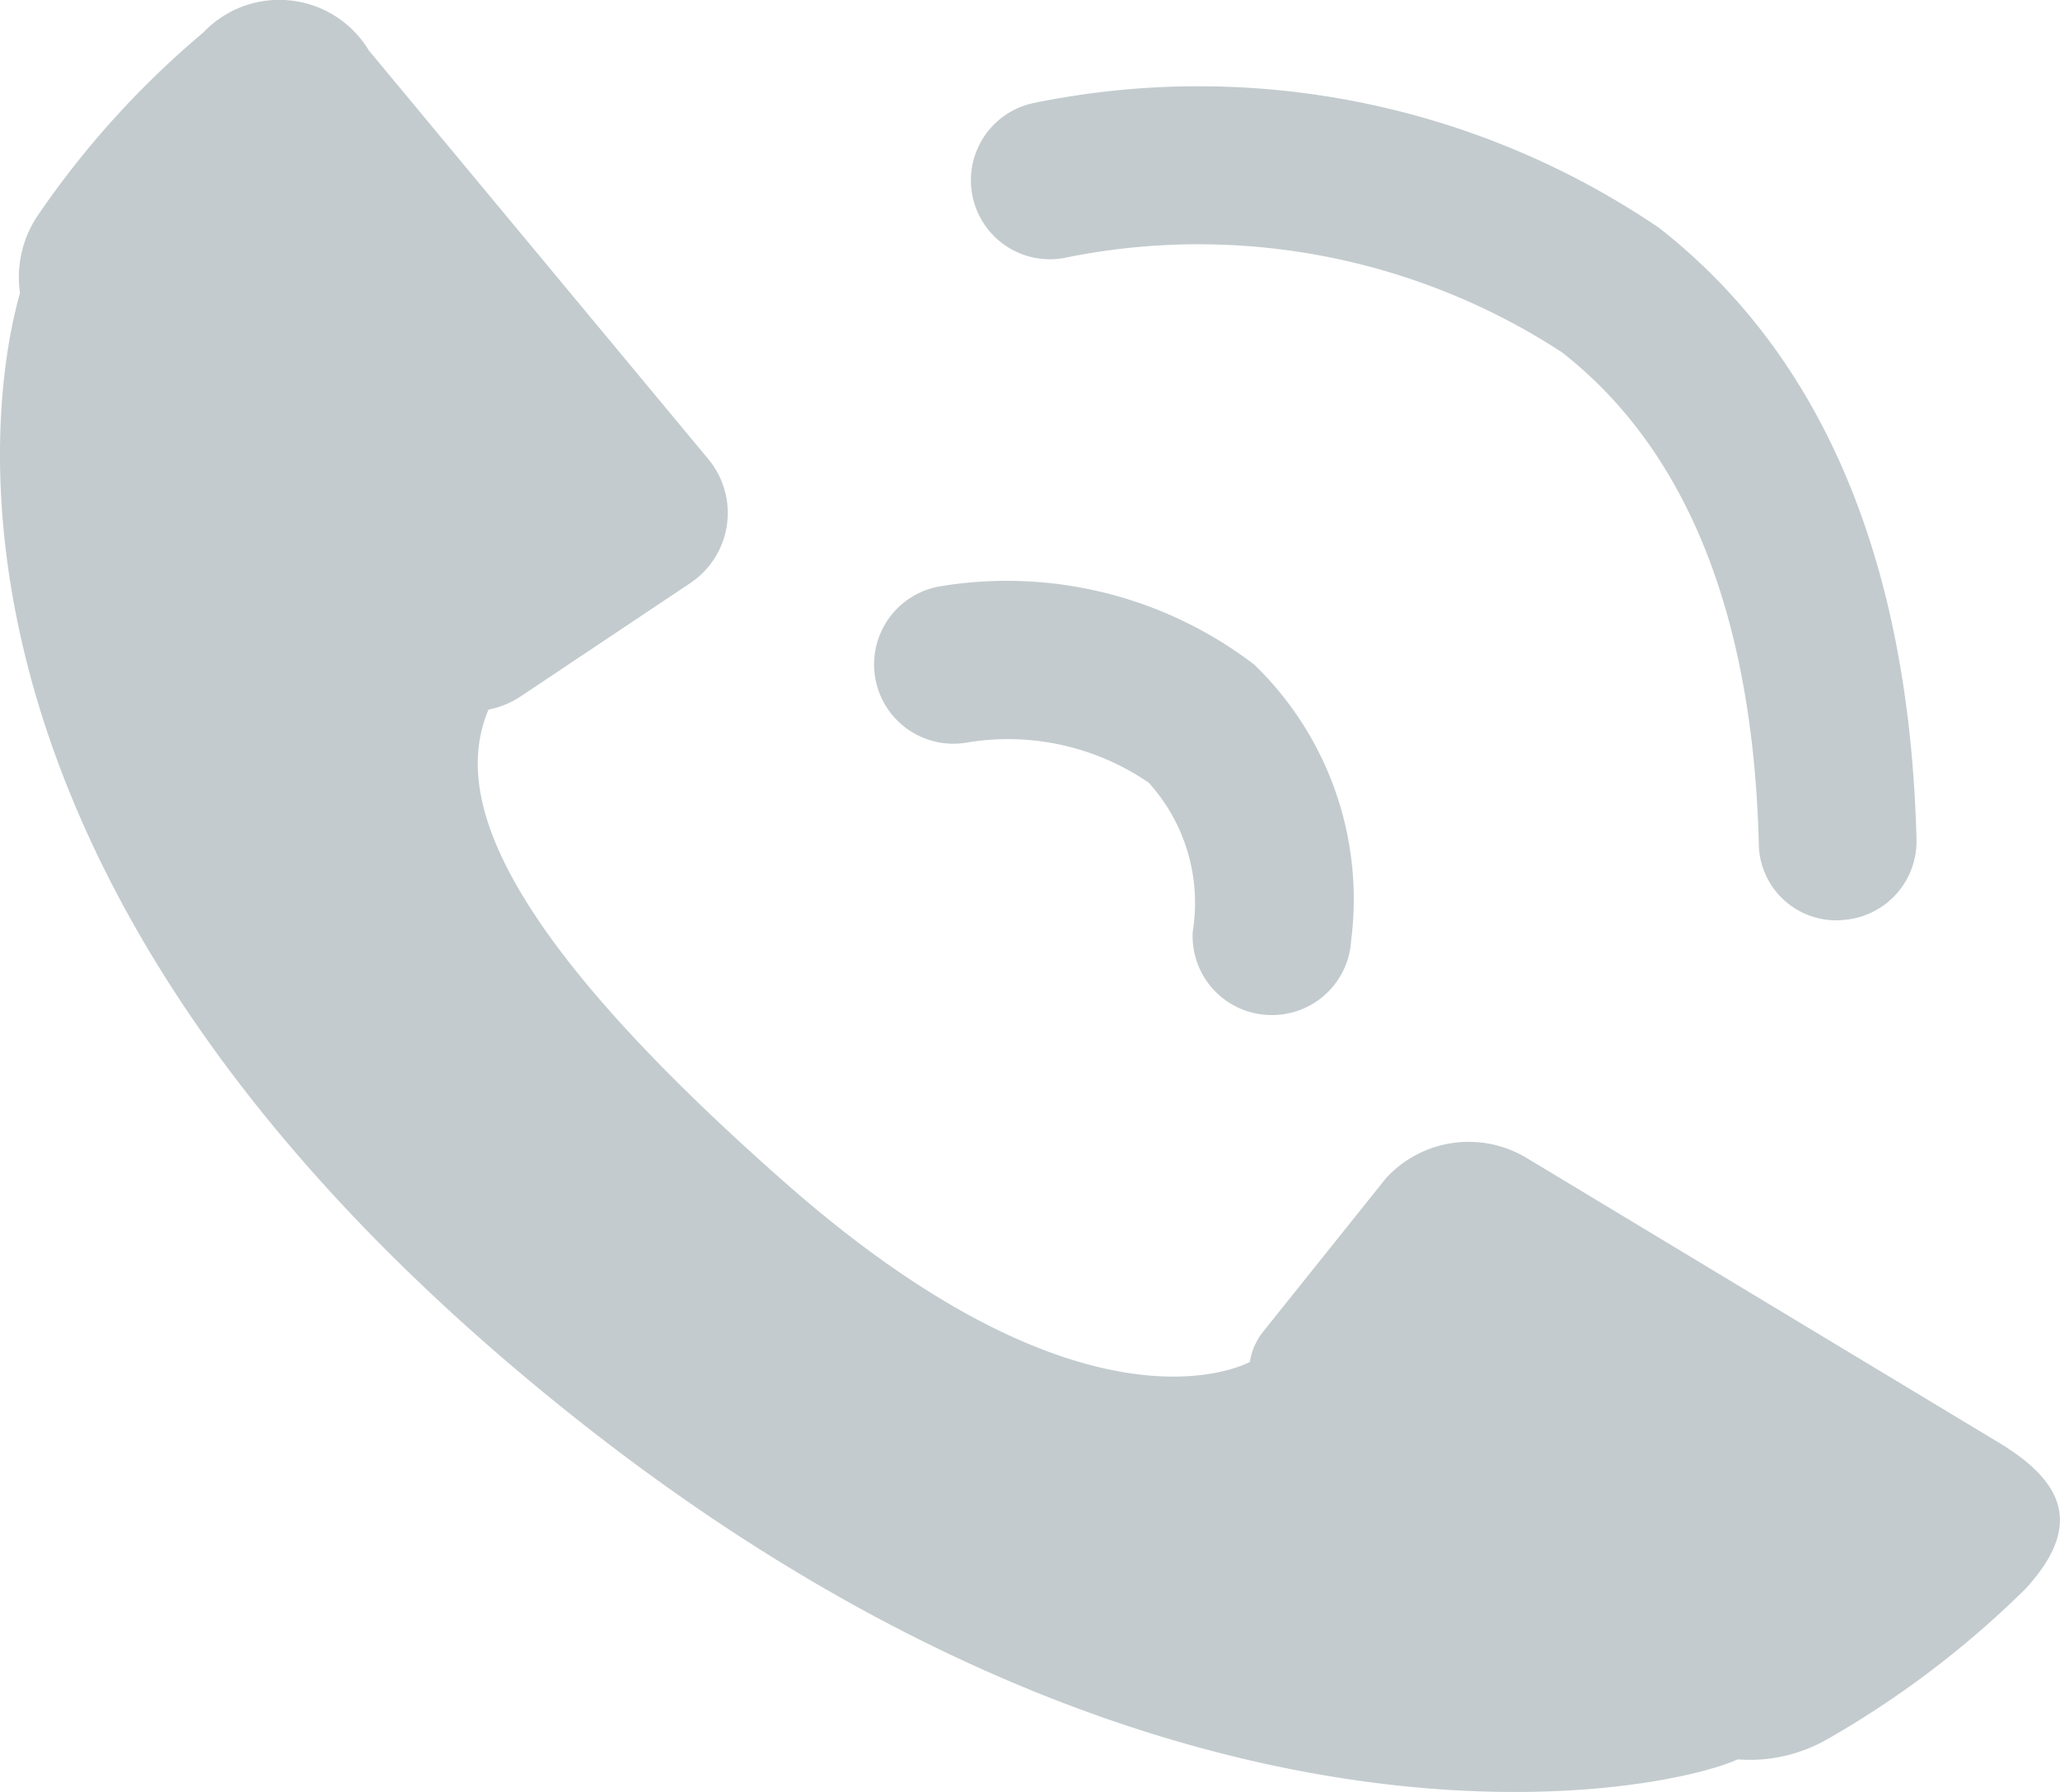 <svg xmlns="http://www.w3.org/2000/svg" width="19.541" height="17" viewBox="0 0 19.541 17">
  <defs>
    <style>
      .cls-1 {
        fill: #c3cbce;
      }
    </style>
  </defs>
  <g id="icn_voice_inactive" transform="translate(-932 -300.43)">
    <path id="Path_439" data-name="Path 439" class="cls-1" d="M345.866,92.273a1.045,1.045,0,0,0-.176.748c-.172.587-1.266,5.112,4.636,10.152,5.99,5.116,10.937,4.087,11.658,3.758a1.475,1.475,0,0,0,.832-.181,9.09,9.09,0,0,0,1.9-1.439c.534-.585.379-1-.249-1.381l-4.478-2.7a1.065,1.065,0,0,0-1.342.188l-1.163,1.453a.615.615,0,0,0-.128.29c-.157.079-1.645.736-4.414-1.706-2.845-2.507-3.123-3.733-2.808-4.483a.839.839,0,0,0,.3-.122l1.606-1.073a.8.8,0,0,0,.171-1.191L349,90.72a.993.993,0,0,0-1.571-.172A8.583,8.583,0,0,0,345.866,92.273Z" transform="translate(586.5 210.19)"/>
    <path id="Path_440" data-name="Path 440" class="cls-1" d="M356.637,97.625a.662.662,0,0,1-.108-.008.749.749,0,0,1-.635-.849,1.7,1.7,0,0,0-.293-1.444,2.363,2.363,0,0,0-1.693-.529.75.75,0,0,1-.112-1.5,3.865,3.865,0,0,1,2.9,1,3.094,3.094,0,0,1,.688,2.687A.751.751,0,0,1,356.637,97.625Z" transform="matrix(0.996, -0.087, 0.087, 0.996, 580.425, 243.85)"/>
    <path id="Path_441" data-name="Path 441" class="cls-1" d="M360.408,98.246h-.047a.735.735,0,0,1-.7-.793c.133-2.164-.356-3.781-1.456-4.806a6.315,6.315,0,0,0-4.6-1.305.749.749,0,1,1-.194-1.486,7.778,7.778,0,0,1,5.815,1.695c1.442,1.346,2.091,3.361,1.929,5.994A.748.748,0,0,1,360.408,98.246Z" transform="matrix(0.996, -0.087, 0.087, 0.996, 581.983, 242.659)"/>
  </g>
</svg>
